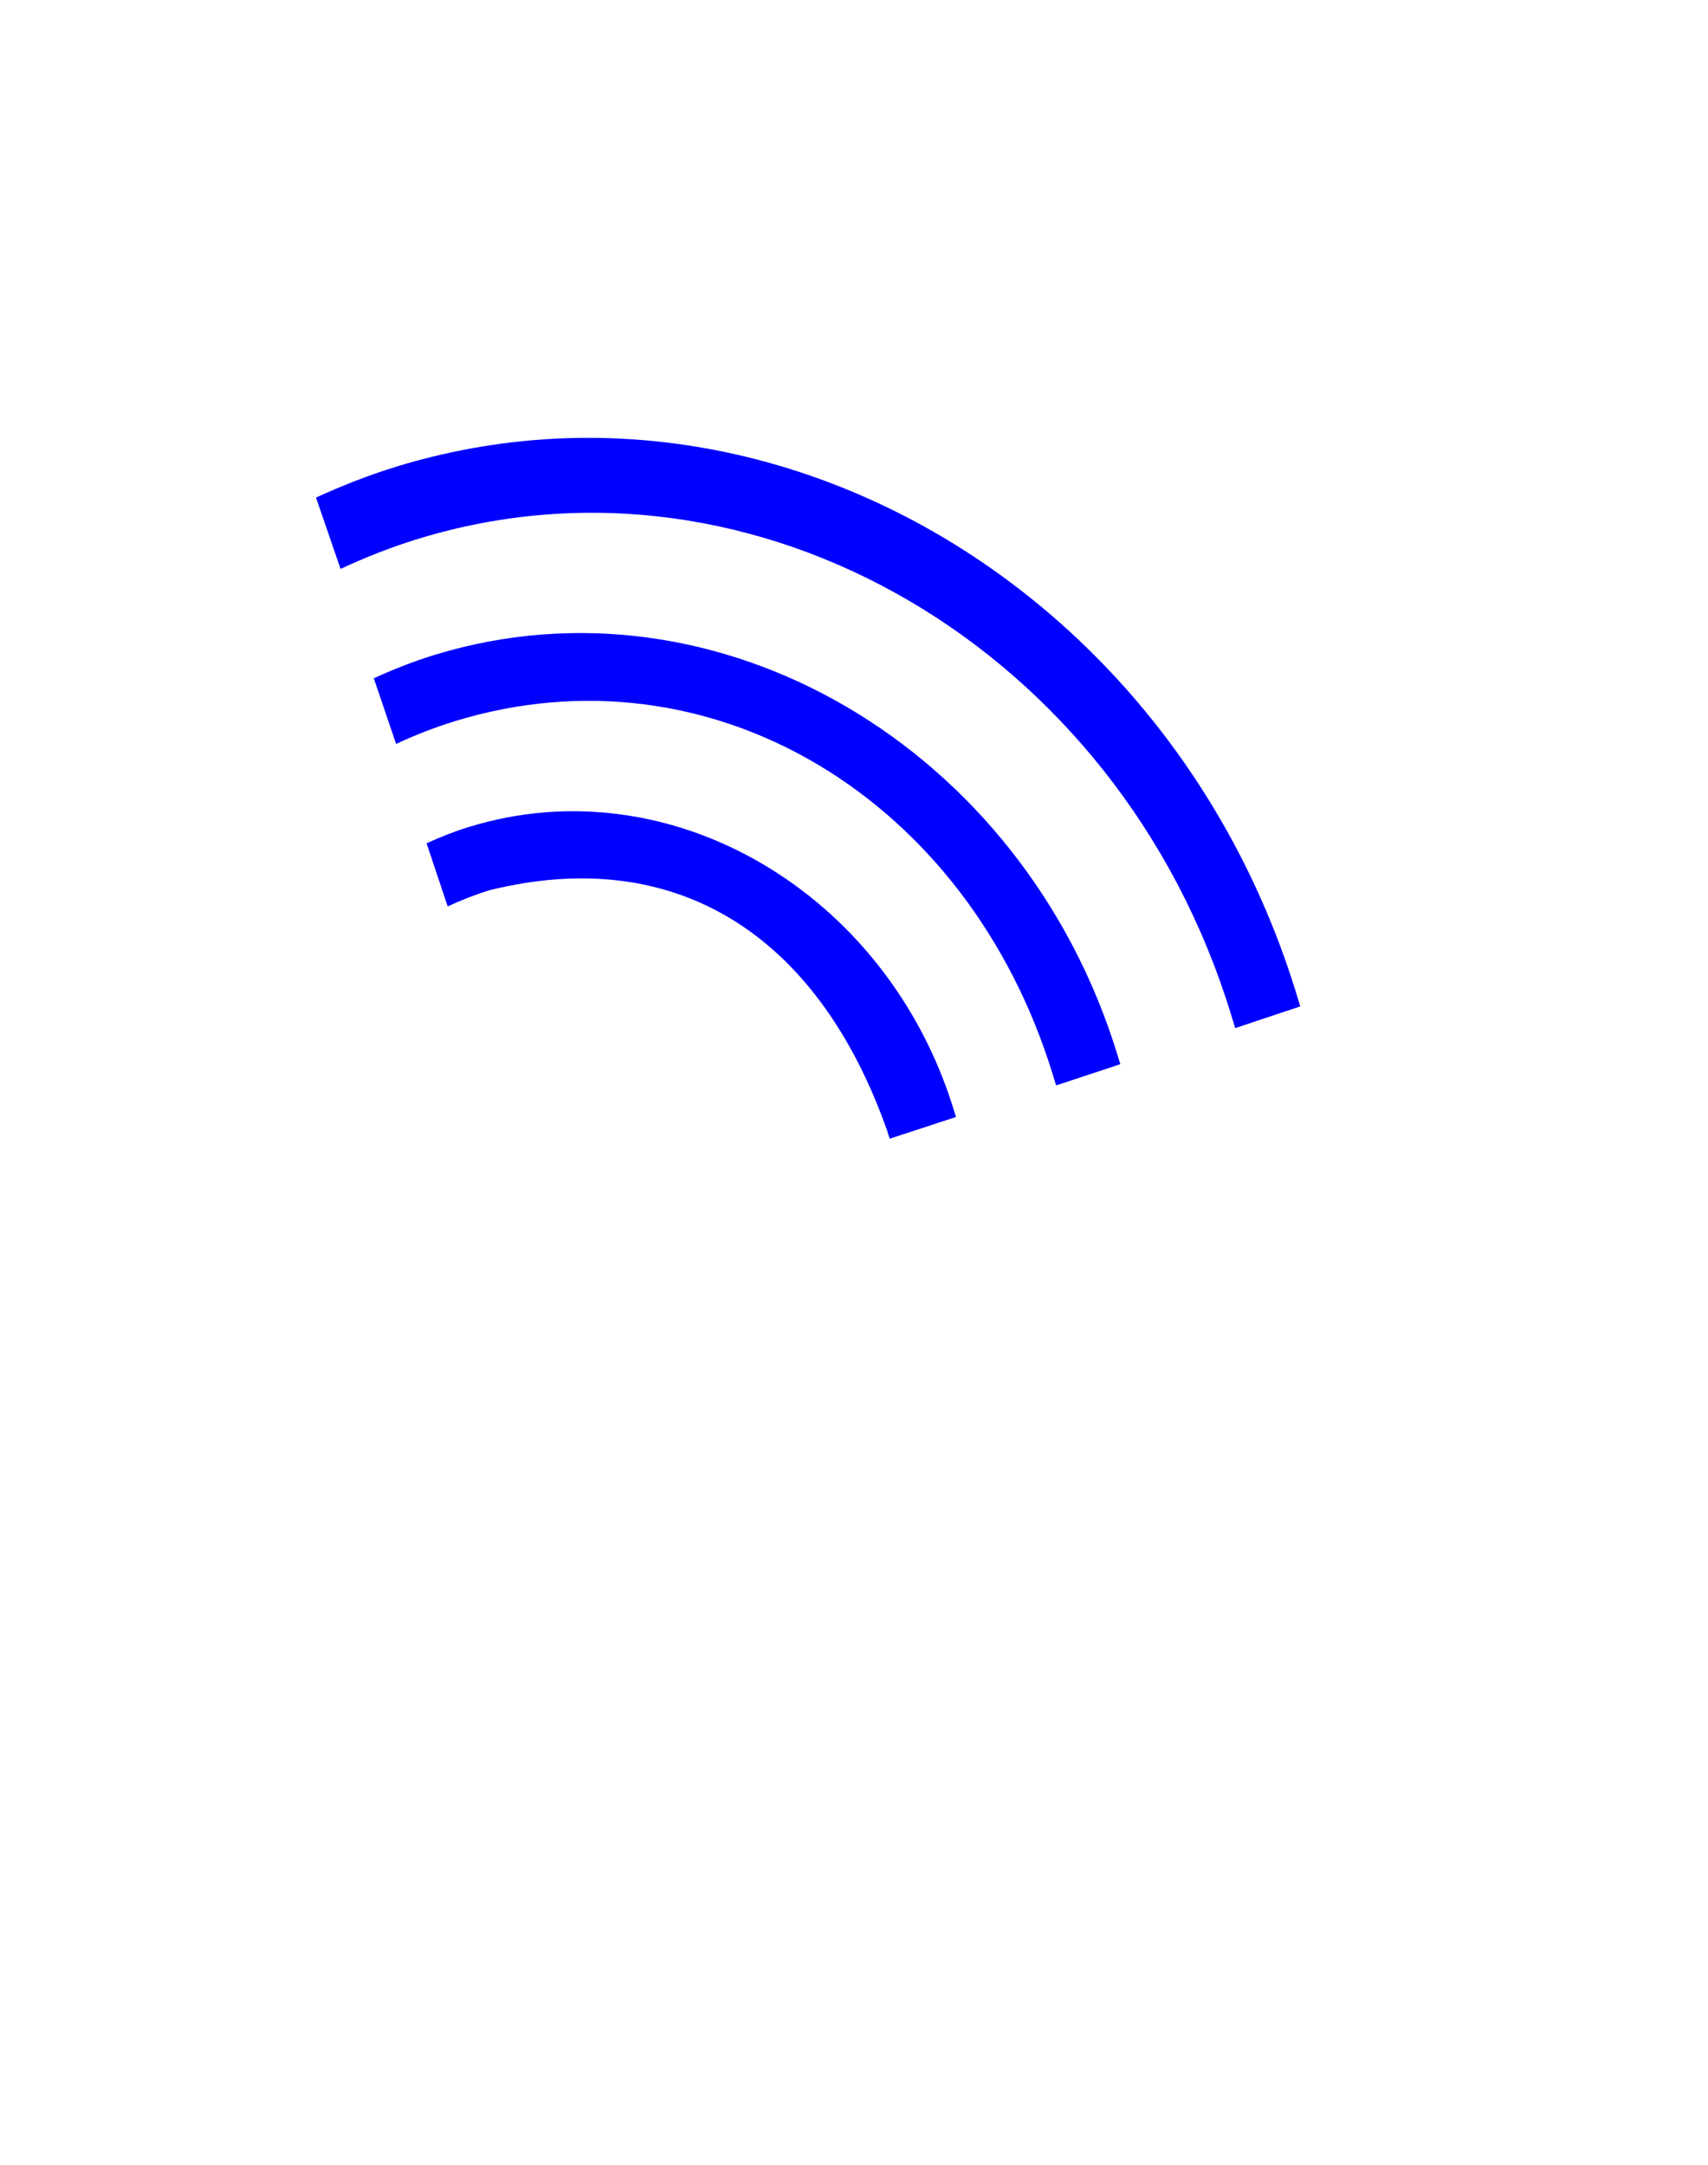 <?xml version="1.0" encoding="UTF-8"?>
<svg width="236.626" height="299.952" xmlns="http://www.w3.org/2000/svg" xmlns:svg="http://www.w3.org/2000/svg">

 <g>
  <title>Layer 1</title>
  <g id="layer1">
   <g transform="matrix(2.843,1.491,-1.491,2.843,85.009,-2057.142) " id="g4068">
    <g id="g4046" transform="matrix(0.831,-0.843,0.843,0.831,-425.721,478.528) ">
     <path fill="#0000ff" stroke="#000000" stroke-width="0" stroke-miterlimit="4" id="path3194" d="m362.726,501.734c-1.052,-0.013 -2.107,0.06 -3.127,0.18l0.06,2.751c0.99,-0.127 2.01,-0.194 3.034,-0.182c12.831,0.157 23.11,11.577 22.939,25.533c-0.002,0.176 -0.001,0.356 -0.007,0.531l2.501,-0.032c0.004,-0.157 0.004,-0.311 0.006,-0.469c0.189,-15.473 -11.18,-28.139 -25.405,-28.313l0,0z"/>
     <path fill="#0000ff" stroke="#000000" stroke-width="0" stroke-miterlimit="4" id="path3194-4" d="m361.971,508.695c-0.798,-0.01 -1.598,0.045 -2.372,0.137l0.045,2.528c0.751,-0.097 1.524,-0.147 2.301,-0.138c9.731,0.119 16.959,8.338 16.83,18.923c-0.002,0.134 -0.001,0.27 -0.005,0.403l2.465,-0.024c0.003,-0.119 0.003,-0.236 0.004,-0.355c0.144,-11.735 -8.479,-21.341 -19.268,-21.474l0,0z"/>
     <path fill="#0000ff" stroke="#000000" stroke-width="0" stroke-miterlimit="4" id="path3194-0" d="m361.281,515.051c-0.566,-0.007 -1.133,0.032 -1.682,0.097l0.032,2.427c0.533,-0.069 1.081,-0.104 1.632,-0.098c6.901,0.463 10.914,5.09 11.138,12.786c-0.001,0.095 -0.001,0.191 -0.003,0.286l2.544,-0.017c0.002,-0.085 0.002,-0.167 0.003,-0.252c0.102,-8.322 -6.013,-15.134 -13.664,-15.228l-0,-0z"/>
    </g>
    <g id="g4061">
     <g id="g4055"/>
    </g>
   </g>
  </g>
 </g>
</svg>